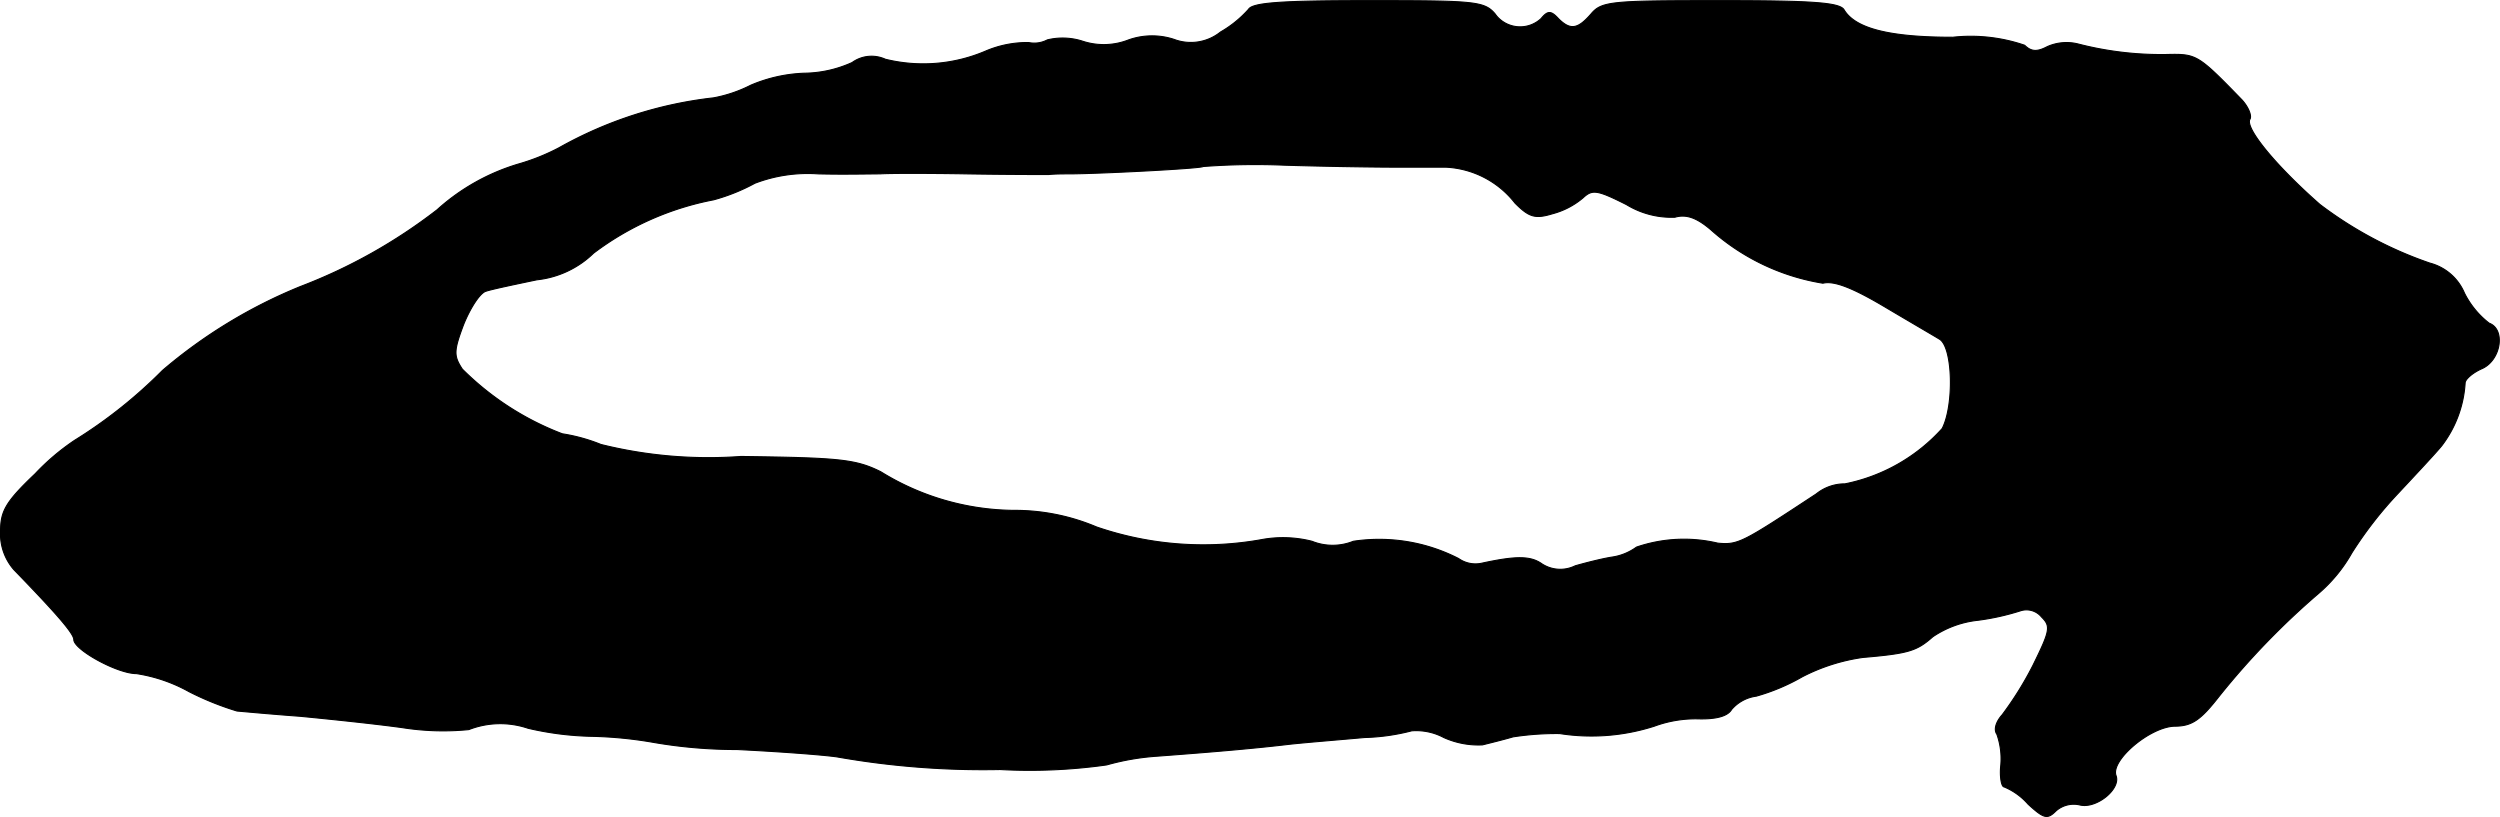 <?xml version="1.0" encoding="UTF-8"?>
<svg xmlns="http://www.w3.org/2000/svg"
     version="1.1"
     width="8.017mm"
     height="2.62mm"
     viewBox="0 0 22.727 7.426">
   <defs>
      <style type="text/css"><![CDATA[
      .a {
        stroke: #000;
        stroke-linecap: round;
        stroke-linejoin: round;
        stroke-width: 0.01px;
      }
    ]]></style>
   </defs>
   <path class="a"
         d="M11.35.084a1.024,1.024,0,0,1-.254.206.431.431,0,0,1-.424.067A.638.638,0,0,0,10.26.362a.616.616,0,0,1-.418.012.589.589,0,0,0-.321-.012.253.253,0,0,1-.17.024.969.969,0,0,0-.394.079A1.442,1.442,0,0,1,8.049.538a.302.302,0,0,0-.303.03,1.081,1.081,0,0,1-.436.097,1.362,1.362,0,0,0-.485.109,1.247,1.247,0,0,1-.339.115,3.707,3.707,0,0,0-1.405.454A1.93,1.93,0,0,1,4.718,1.489a1.919,1.919,0,0,0-.745.418,4.86,4.86,0,0,1-1.242.697,4.596,4.596,0,0,0-1.254.763,4.356,4.356,0,0,1-.8.636,2.098,2.098,0,0,0-.357.303c-.267.254-.315.339-.315.521a.494.494,0,0,0,.121.351c.388.4.545.581.545.636,0,.091.394.309.569.309a1.429,1.429,0,0,1,.478.164,2.651,2.651,0,0,0,.436.176c.067.006.327.03.575.048.248.024.666.067.927.103a2.378,2.378,0,0,0,.606.018.786.786,0,0,1,.539-.012,2.769,2.769,0,0,0,.575.073,3.727,3.727,0,0,1,.563.055A4.399,4.399,0,0,0,6.699,6.813c.369.018.775.048.909.067a7.631,7.631,0,0,0,1.484.115,4.979,4.979,0,0,0,.969-.042,2.232,2.232,0,0,1,.454-.079c.563-.042.909-.073,1.211-.109.17-.018.472-.042.678-.061a1.884,1.884,0,0,0,.43-.061A.532.532,0,0,1,13.125,6.704a.767.767,0,0,0,.351.067c.073-.018.194-.048.279-.073a2.601,2.601,0,0,1,.424-.03,1.867,1.867,0,0,0,.86-.067,1.09,1.09,0,0,1,.388-.067c.176.006.279-.024.315-.085a.358.358,0,0,1,.224-.121,1.832,1.832,0,0,0,.418-.176,1.727,1.727,0,0,1,.551-.176c.424-.036.491-.061.636-.188A.903.903,0,0,1,17.983,5.638a2.201,2.201,0,0,0,.382-.085.177.177,0,0,1,.194.055c.085.085.079.121-.079.442a3.064,3.064,0,0,1-.279.448c-.055.061-.079.133-.048.176a.67.67,0,0,1,.036.279c-.012.109.006.2.03.2a.589.589,0,0,1,.218.157c.145.133.176.139.254.061a.244.244,0,0,1,.212-.055c.151.042.382-.145.333-.267-.048-.139.309-.442.533-.448.157,0,.236-.055.406-.273a6.945,6.945,0,0,1,.902-.933,1.373,1.373,0,0,0,.303-.369,3.56,3.56,0,0,1,.424-.545c.17-.182.345-.369.394-.43a1.042,1.042,0,0,0,.212-.569c0-.036.073-.097.157-.133.17-.079.212-.357.061-.412a.795.795,0,0,1-.224-.273.47.47,0,0,0-.315-.273,3.568,3.568,0,0,1-.999-.533c-.4-.351-.684-.697-.636-.775.018-.03-.012-.109-.073-.176-.406-.418-.412-.418-.69-.412A3.013,3.013,0,0,1,18.891.399a.432.432,0,0,0-.279.024c-.091.048-.145.048-.206-.012a1.507,1.507,0,0,0-.654-.073c-.575,0-.884-.079-.987-.248C16.729.023,16.487.005,15.645.005c-.999,0-1.084.006-1.181.121-.121.139-.188.151-.297.042-.067-.073-.097-.073-.157,0A.28.28,0,0,1,13.614.154a.282.282,0,0,1-.022-.028C13.494.011,13.41.005,12.441.005,11.653.005,11.387.023,11.35.084Zm1.314,1.435h.479a.849.849,0,0,1,.63.327c.127.127.182.145.339.097a.708.708,0,0,0,.279-.145c.085-.079.127-.073.394.061a.785.785,0,0,0,.442.115c.103-.03.2.006.327.115a2.01,2.01,0,0,0,1.018.485c.097-.024.26.036.557.212.224.133.454.267.503.297.121.073.133.6.024.812a1.617,1.617,0,0,1-.884.503.412.412,0,0,0-.26.091c-.672.442-.709.466-.896.448a1.334,1.334,0,0,0-.739.036.5.5,0,0,1-.224.091c-.079.012-.224.048-.333.079a.306.306,0,0,1-.303-.018c-.103-.073-.236-.073-.545-.006a.267.267,0,0,1-.212-.042,1.581,1.581,0,0,0-.957-.157.503.503,0,0,1-.376,0,1.071,1.071,0,0,0-.442-.018A2.989,2.989,0,0,1,9.969,4.79a1.906,1.906,0,0,0-.757-.151,2.336,2.336,0,0,1-1.205-.351c-.23-.115-.382-.127-1.272-.139a4.056,4.056,0,0,1-1.272-.109,1.577,1.577,0,0,0-.351-.097,2.593,2.593,0,0,1-.909-.588c-.079-.121-.079-.164.012-.406.061-.151.151-.291.206-.303.055-.018.26-.061.46-.103a.872.872,0,0,0,.515-.242A2.631,2.631,0,0,1,6.487,1.816a1.738,1.738,0,0,0,.376-.151,1.346,1.346,0,0,1,.575-.085c.23.006.478,0,.563,0,.085-.006.436-.006.787,0s.684.006.745.006c.055-.006.139-.006.182-.006.26,0,1.205-.048,1.223-.067a6.346,6.346,0,0,1,.739-.012C12.071,1.513,12.513,1.519,12.665,1.519Z"/>
</svg>
